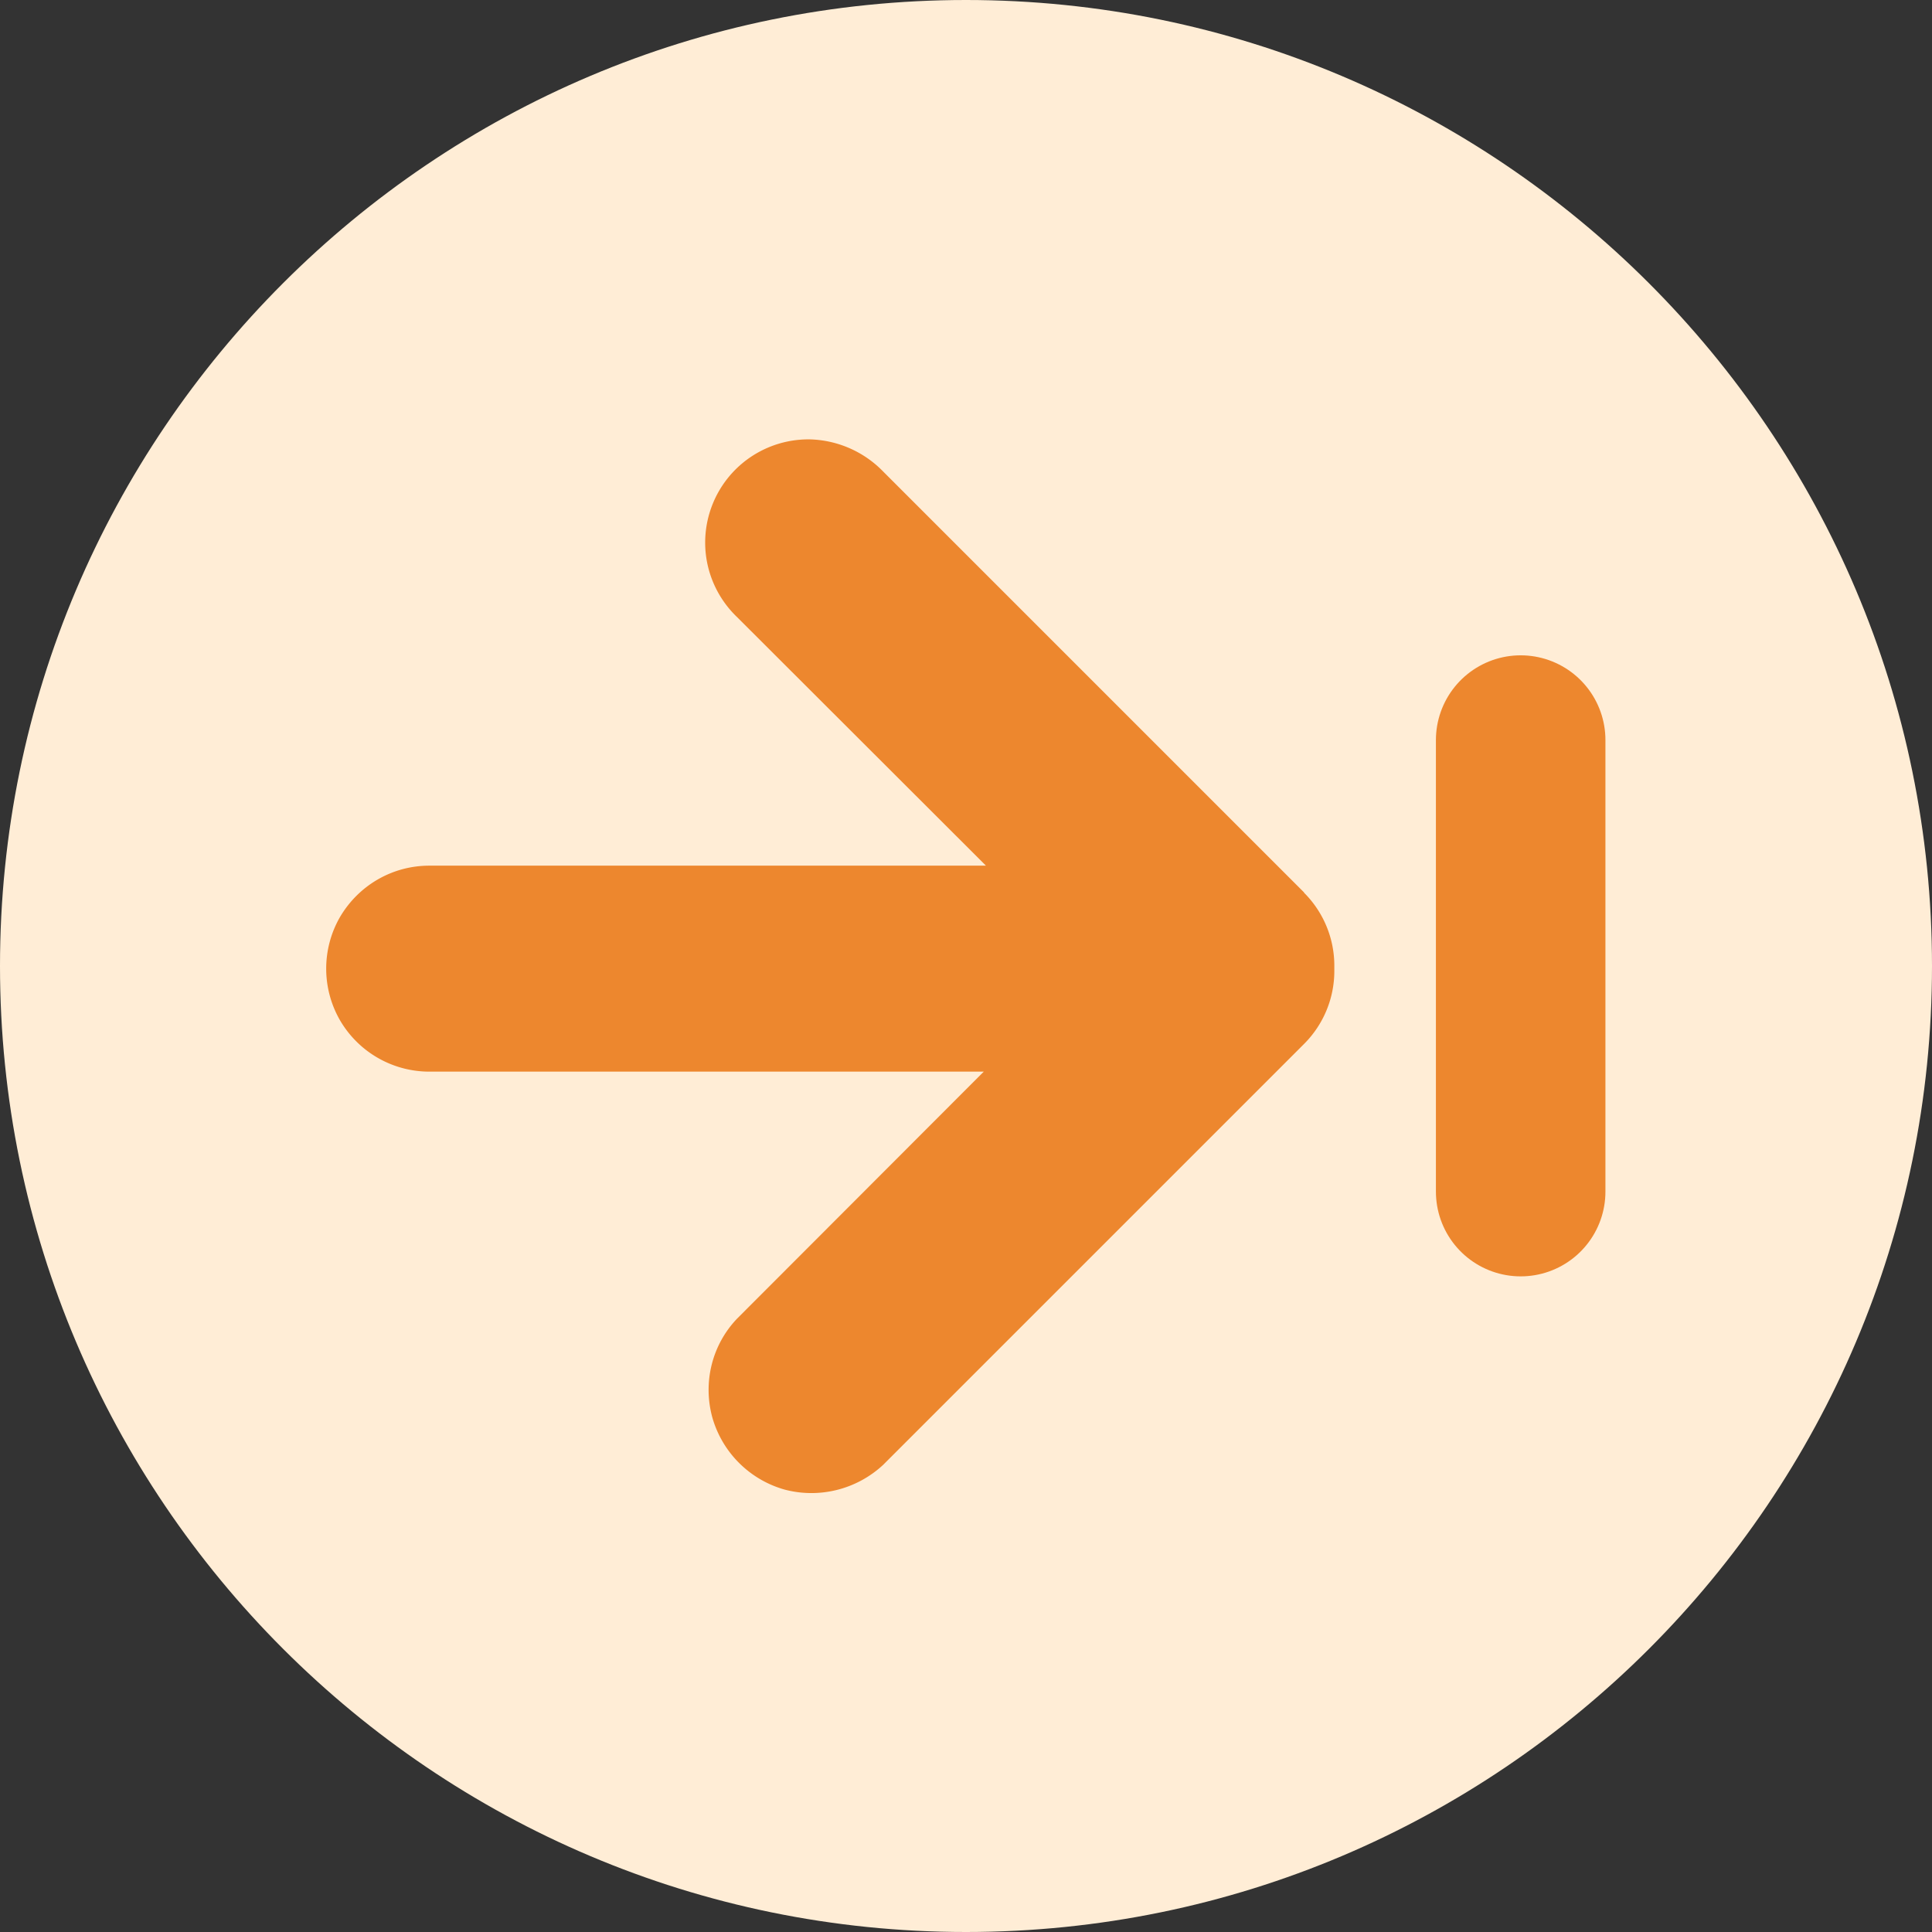 <svg xmlns="http://www.w3.org/2000/svg" data-name="Layer 1" viewBox="0 0 62 62"><rect x="0" y="0" width="62" height="62" fill="#333333" stroke="none"/><defs><clipPath id="a"><path d="M0 0h62v62H0z" style="fill:none"/></clipPath></defs><g style="clip-path:url(#a)"><path d="M31 0C13.89 0 0 13.9 0 31s13.89 31 31 31 31-13.89 31-31S48.1 0 31 0" style="fill:#ffedd6"/><path d="M41.85 28.64 28.34 15.13a3.4 3.4 0 0 0-2.36-1.03c-.89-.01-1.75.34-2.38.97s-.98 1.49-.97 2.38.38 1.74 1.03 2.36l7.98 7.97H13.78c-1.19 0-2.27.63-2.87 1.65a3.32 3.32 0 0 0 0 3.31 3.32 3.32 0 0 0 2.87 1.65h17.79l-7.92 7.93c-.8.84-1.1 2.04-.79 3.17a3.36 3.36 0 0 0 2.31 2.31c1.12.3 2.32 0 3.17-.79L41.85 33.5c.62-.62.97-1.46.97-2.34v-.17c0-.88-.35-1.72-.97-2.34" style="fill:#ed872e"/><path d="M48.8 38.24V23.75" style="fill:none;stroke:#ed872e;stroke-linecap:round;stroke-width:5.44px"/></g></svg>